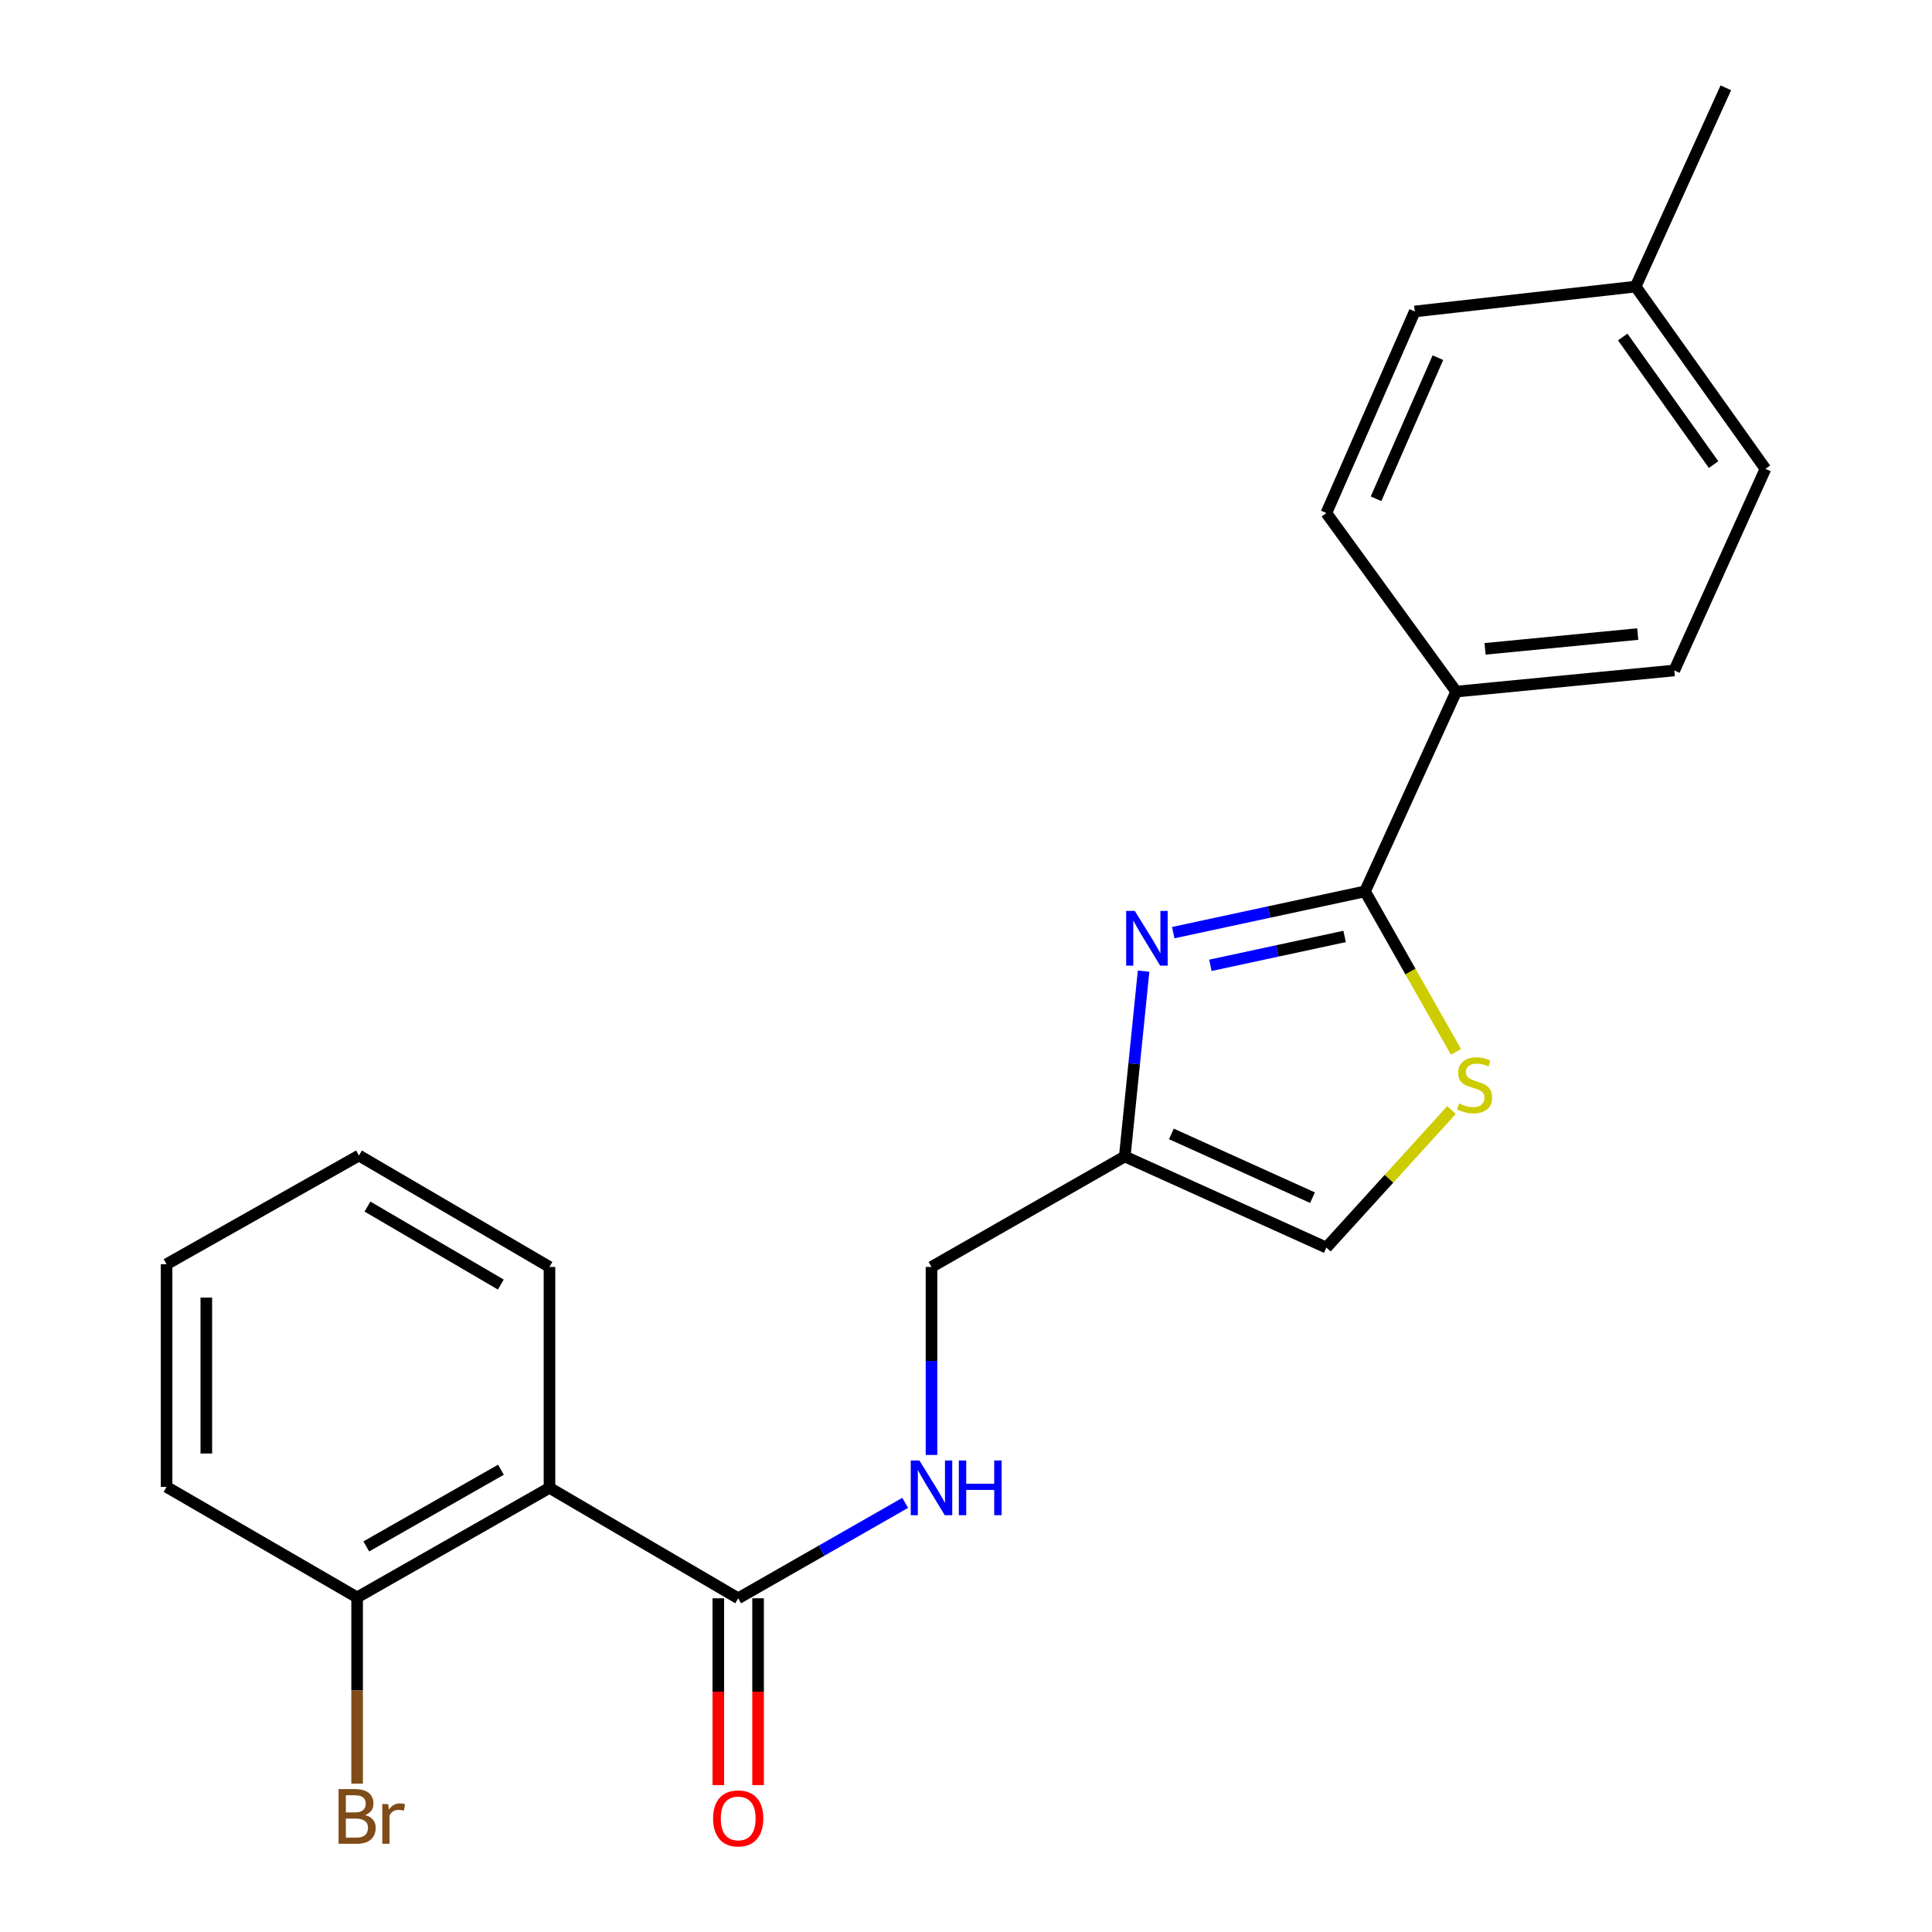 <?xml version='1.0' encoding='iso-8859-1'?>
<svg version='1.1' baseProfile='full'
              xmlns='http://www.w3.org/2000/svg'
                      xmlns:rdkit='http://www.rdkit.org/xml'
                      xmlns:xlink='http://www.w3.org/1999/xlink'
                  xml:space='preserve'
width='1000px' height='1000px' viewBox='0 0 1000 1000'>
<!-- END OF HEADER -->
<rect style='opacity:1.0;fill:#FFFFFF;stroke:none' width='1000' height='1000' x='0' y='0'> </rect>
<path class='bond-0' d='M 607.272,482.734 L 656.903,472.057' style='fill:none;fill-rule:evenodd;stroke:#0000FF;stroke-width:6px;stroke-linecap:butt;stroke-linejoin:miter;stroke-opacity:1' />
<path class='bond-0' d='M 656.903,472.057 L 706.533,461.38' style='fill:none;fill-rule:evenodd;stroke:#000000;stroke-width:6px;stroke-linecap:butt;stroke-linejoin:miter;stroke-opacity:1' />
<path class='bond-0' d='M 626.49,499.652 L 661.231,492.178' style='fill:none;fill-rule:evenodd;stroke:#0000FF;stroke-width:6px;stroke-linecap:butt;stroke-linejoin:miter;stroke-opacity:1' />
<path class='bond-0' d='M 661.231,492.178 L 695.973,484.704' style='fill:none;fill-rule:evenodd;stroke:#000000;stroke-width:6px;stroke-linecap:butt;stroke-linejoin:miter;stroke-opacity:1' />
<path class='bond-3' d='M 591.919,502.663 L 587.048,550.626' style='fill:none;fill-rule:evenodd;stroke:#0000FF;stroke-width:6px;stroke-linecap:butt;stroke-linejoin:miter;stroke-opacity:1' />
<path class='bond-3' d='M 587.048,550.626 L 582.177,598.589' style='fill:none;fill-rule:evenodd;stroke:#000000;stroke-width:6px;stroke-linecap:butt;stroke-linejoin:miter;stroke-opacity:1' />
<path class='bond-1' d='M 706.533,461.38 L 730.069,502.912' style='fill:none;fill-rule:evenodd;stroke:#000000;stroke-width:6px;stroke-linecap:butt;stroke-linejoin:miter;stroke-opacity:1' />
<path class='bond-1' d='M 730.069,502.912 L 753.604,544.444' style='fill:none;fill-rule:evenodd;stroke:#CCCC00;stroke-width:6px;stroke-linecap:butt;stroke-linejoin:miter;stroke-opacity:1' />
<path class='bond-7' d='M 706.533,461.38 L 753.722,357.97' style='fill:none;fill-rule:evenodd;stroke:#000000;stroke-width:6px;stroke-linecap:butt;stroke-linejoin:miter;stroke-opacity:1' />
<path class='bond-22' d='M 751.305,574.55 L 718.915,610.146' style='fill:none;fill-rule:evenodd;stroke:#CCCC00;stroke-width:6px;stroke-linecap:butt;stroke-linejoin:miter;stroke-opacity:1' />
<path class='bond-22' d='M 718.915,610.146 L 686.524,645.743' style='fill:none;fill-rule:evenodd;stroke:#000000;stroke-width:6px;stroke-linecap:butt;stroke-linejoin:miter;stroke-opacity:1' />
<path class='bond-2' d='M 284.411,770.099 L 382.092,827.27' style='fill:none;fill-rule:evenodd;stroke:#000000;stroke-width:6px;stroke-linecap:butt;stroke-linejoin:miter;stroke-opacity:1' />
<path class='bond-8' d='M 284.411,770.099 L 184.843,826.812' style='fill:none;fill-rule:evenodd;stroke:#000000;stroke-width:6px;stroke-linecap:butt;stroke-linejoin:miter;stroke-opacity:1' />
<path class='bond-8' d='M 259.289,760.723 L 189.592,800.422' style='fill:none;fill-rule:evenodd;stroke:#000000;stroke-width:6px;stroke-linecap:butt;stroke-linejoin:miter;stroke-opacity:1' />
<path class='bond-17' d='M 284.411,770.099 L 284.411,655.77' style='fill:none;fill-rule:evenodd;stroke:#000000;stroke-width:6px;stroke-linecap:butt;stroke-linejoin:miter;stroke-opacity:1' />
<path class='bond-5' d='M 582.177,598.589 L 686.524,645.743' style='fill:none;fill-rule:evenodd;stroke:#000000;stroke-width:6px;stroke-linecap:butt;stroke-linejoin:miter;stroke-opacity:1' />
<path class='bond-5' d='M 606.304,586.907 L 679.347,619.914' style='fill:none;fill-rule:evenodd;stroke:#000000;stroke-width:6px;stroke-linecap:butt;stroke-linejoin:miter;stroke-opacity:1' />
<path class='bond-10' d='M 582.177,598.589 L 482.14,655.77' style='fill:none;fill-rule:evenodd;stroke:#000000;stroke-width:6px;stroke-linecap:butt;stroke-linejoin:miter;stroke-opacity:1' />
<path class='bond-4' d='M 382.092,827.27 L 425.306,802.576' style='fill:none;fill-rule:evenodd;stroke:#000000;stroke-width:6px;stroke-linecap:butt;stroke-linejoin:miter;stroke-opacity:1' />
<path class='bond-4' d='M 425.306,802.576 L 468.519,777.883' style='fill:none;fill-rule:evenodd;stroke:#0000FF;stroke-width:6px;stroke-linecap:butt;stroke-linejoin:miter;stroke-opacity:1' />
<path class='bond-9' d='M 371.801,827.27 L 371.801,875.617' style='fill:none;fill-rule:evenodd;stroke:#000000;stroke-width:6px;stroke-linecap:butt;stroke-linejoin:miter;stroke-opacity:1' />
<path class='bond-9' d='M 371.801,875.617 L 371.801,923.964' style='fill:none;fill-rule:evenodd;stroke:#FF0000;stroke-width:6px;stroke-linecap:butt;stroke-linejoin:miter;stroke-opacity:1' />
<path class='bond-9' d='M 392.383,827.27 L 392.383,875.617' style='fill:none;fill-rule:evenodd;stroke:#000000;stroke-width:6px;stroke-linecap:butt;stroke-linejoin:miter;stroke-opacity:1' />
<path class='bond-9' d='M 392.383,875.617 L 392.383,923.964' style='fill:none;fill-rule:evenodd;stroke:#FF0000;stroke-width:6px;stroke-linecap:butt;stroke-linejoin:miter;stroke-opacity:1' />
<path class='bond-6' d='M 482.14,753.081 L 482.14,704.426' style='fill:none;fill-rule:evenodd;stroke:#0000FF;stroke-width:6px;stroke-linecap:butt;stroke-linejoin:miter;stroke-opacity:1' />
<path class='bond-6' d='M 482.14,704.426 L 482.14,655.77' style='fill:none;fill-rule:evenodd;stroke:#000000;stroke-width:6px;stroke-linecap:butt;stroke-linejoin:miter;stroke-opacity:1' />
<path class='bond-11' d='M 753.722,357.97 L 866.61,347.028' style='fill:none;fill-rule:evenodd;stroke:#000000;stroke-width:6px;stroke-linecap:butt;stroke-linejoin:miter;stroke-opacity:1' />
<path class='bond-11' d='M 768.669,335.844 L 847.691,328.184' style='fill:none;fill-rule:evenodd;stroke:#000000;stroke-width:6px;stroke-linecap:butt;stroke-linejoin:miter;stroke-opacity:1' />
<path class='bond-12' d='M 753.722,357.97 L 686.524,265.56' style='fill:none;fill-rule:evenodd;stroke:#000000;stroke-width:6px;stroke-linecap:butt;stroke-linejoin:miter;stroke-opacity:1' />
<path class='bond-13' d='M 184.843,826.812 L 184.843,875.005' style='fill:none;fill-rule:evenodd;stroke:#000000;stroke-width:6px;stroke-linecap:butt;stroke-linejoin:miter;stroke-opacity:1' />
<path class='bond-13' d='M 184.843,875.005 L 184.843,923.198' style='fill:none;fill-rule:evenodd;stroke:#7F4C19;stroke-width:6px;stroke-linecap:butt;stroke-linejoin:miter;stroke-opacity:1' />
<path class='bond-18' d='M 184.843,826.812 L 86.213,769.619' style='fill:none;fill-rule:evenodd;stroke:#000000;stroke-width:6px;stroke-linecap:butt;stroke-linejoin:miter;stroke-opacity:1' />
<path class='bond-15' d='M 866.61,347.028 L 913.787,242.681' style='fill:none;fill-rule:evenodd;stroke:#000000;stroke-width:6px;stroke-linecap:butt;stroke-linejoin:miter;stroke-opacity:1' />
<path class='bond-14' d='M 686.524,265.56 L 732.271,161.213' style='fill:none;fill-rule:evenodd;stroke:#000000;stroke-width:6px;stroke-linecap:butt;stroke-linejoin:miter;stroke-opacity:1' />
<path class='bond-14' d='M 712.235,258.172 L 744.259,185.129' style='fill:none;fill-rule:evenodd;stroke:#000000;stroke-width:6px;stroke-linecap:butt;stroke-linejoin:miter;stroke-opacity:1' />
<path class='bond-16' d='M 732.271,161.213 L 846.601,148.338' style='fill:none;fill-rule:evenodd;stroke:#000000;stroke-width:6px;stroke-linecap:butt;stroke-linejoin:miter;stroke-opacity:1' />
<path class='bond-23' d='M 913.787,242.681 L 846.601,148.338' style='fill:none;fill-rule:evenodd;stroke:#000000;stroke-width:6px;stroke-linecap:butt;stroke-linejoin:miter;stroke-opacity:1' />
<path class='bond-23' d='M 886.945,240.468 L 839.914,174.429' style='fill:none;fill-rule:evenodd;stroke:#000000;stroke-width:6px;stroke-linecap:butt;stroke-linejoin:miter;stroke-opacity:1' />
<path class='bond-19' d='M 846.601,148.338 L 893.286,45.455' style='fill:none;fill-rule:evenodd;stroke:#000000;stroke-width:6px;stroke-linecap:butt;stroke-linejoin:miter;stroke-opacity:1' />
<path class='bond-20' d='M 284.411,655.77 L 185.792,598.097' style='fill:none;fill-rule:evenodd;stroke:#000000;stroke-width:6px;stroke-linecap:butt;stroke-linejoin:miter;stroke-opacity:1' />
<path class='bond-20' d='M 259.228,664.886 L 190.195,624.514' style='fill:none;fill-rule:evenodd;stroke:#000000;stroke-width:6px;stroke-linecap:butt;stroke-linejoin:miter;stroke-opacity:1' />
<path class='bond-24' d='M 86.213,769.619 L 86.213,654.353' style='fill:none;fill-rule:evenodd;stroke:#000000;stroke-width:6px;stroke-linecap:butt;stroke-linejoin:miter;stroke-opacity:1' />
<path class='bond-24' d='M 106.794,752.329 L 106.794,671.643' style='fill:none;fill-rule:evenodd;stroke:#000000;stroke-width:6px;stroke-linecap:butt;stroke-linejoin:miter;stroke-opacity:1' />
<path class='bond-21' d='M 185.792,598.097 L 86.213,654.353' style='fill:none;fill-rule:evenodd;stroke:#000000;stroke-width:6px;stroke-linecap:butt;stroke-linejoin:miter;stroke-opacity:1' />
<path  class='atom-0' d='M 587.385 471.506
L 596.665 486.506
Q 597.585 487.986, 599.065 490.666
Q 600.545 493.346, 600.625 493.506
L 600.625 471.506
L 604.385 471.506
L 604.385 499.826
L 600.505 499.826
L 590.545 483.426
Q 589.385 481.506, 588.145 479.306
Q 586.945 477.106, 586.585 476.426
L 586.585 499.826
L 582.905 499.826
L 582.905 471.506
L 587.385 471.506
' fill='#0000FF'/>
<path  class='atom-2' d='M 755.235 571.159
Q 755.555 571.279, 756.875 571.839
Q 758.195 572.399, 759.635 572.759
Q 761.115 573.079, 762.555 573.079
Q 765.235 573.079, 766.795 571.799
Q 768.355 570.479, 768.355 568.199
Q 768.355 566.639, 767.555 565.679
Q 766.795 564.719, 765.595 564.199
Q 764.395 563.679, 762.395 563.079
Q 759.875 562.319, 758.355 561.599
Q 756.875 560.879, 755.795 559.359
Q 754.755 557.839, 754.755 555.279
Q 754.755 551.719, 757.155 549.519
Q 759.595 547.319, 764.395 547.319
Q 767.675 547.319, 771.395 548.879
L 770.475 551.959
Q 767.075 550.559, 764.515 550.559
Q 761.755 550.559, 760.235 551.719
Q 758.715 552.839, 758.755 554.799
Q 758.755 556.319, 759.515 557.239
Q 760.315 558.159, 761.435 558.679
Q 762.595 559.199, 764.515 559.799
Q 767.075 560.599, 768.595 561.399
Q 770.115 562.199, 771.195 563.839
Q 772.315 565.439, 772.315 568.199
Q 772.315 572.119, 769.675 574.239
Q 767.075 576.319, 762.715 576.319
Q 760.195 576.319, 758.275 575.759
Q 756.395 575.239, 754.155 574.319
L 755.235 571.159
' fill='#CCCC00'/>
<path  class='atom-7' d='M 475.88 755.939
L 485.16 770.939
Q 486.08 772.419, 487.56 775.099
Q 489.04 777.779, 489.12 777.939
L 489.12 755.939
L 492.88 755.939
L 492.88 784.259
L 489 784.259
L 479.04 767.859
Q 477.88 765.939, 476.64 763.739
Q 475.44 761.539, 475.08 760.859
L 475.08 784.259
L 471.4 784.259
L 471.4 755.939
L 475.88 755.939
' fill='#0000FF'/>
<path  class='atom-7' d='M 496.28 755.939
L 500.12 755.939
L 500.12 767.979
L 514.6 767.979
L 514.6 755.939
L 518.44 755.939
L 518.44 784.259
L 514.6 784.259
L 514.6 771.179
L 500.12 771.179
L 500.12 784.259
L 496.28 784.259
L 496.28 755.939
' fill='#0000FF'/>
<path  class='atom-10' d='M 369.092 941.21
Q 369.092 934.41, 372.452 930.61
Q 375.812 926.81, 382.092 926.81
Q 388.372 926.81, 391.732 930.61
Q 395.092 934.41, 395.092 941.21
Q 395.092 948.09, 391.692 952.01
Q 388.292 955.89, 382.092 955.89
Q 375.852 955.89, 372.452 952.01
Q 369.092 948.13, 369.092 941.21
M 382.092 952.69
Q 386.412 952.69, 388.732 949.81
Q 391.092 946.89, 391.092 941.21
Q 391.092 935.65, 388.732 932.85
Q 386.412 930.01, 382.092 930.01
Q 377.772 930.01, 375.412 932.81
Q 373.092 935.61, 373.092 941.21
Q 373.092 946.93, 375.412 949.81
Q 377.772 952.69, 382.092 952.69
' fill='#FF0000'/>
<path  class='atom-14' d='M 188.983 939.473
Q 191.703 940.233, 193.063 941.913
Q 194.463 943.553, 194.463 945.993
Q 194.463 949.913, 191.943 952.153
Q 189.463 954.353, 184.743 954.353
L 175.223 954.353
L 175.223 926.033
L 183.583 926.033
Q 188.423 926.033, 190.863 927.993
Q 193.303 929.953, 193.303 933.553
Q 193.303 937.833, 188.983 939.473
M 179.023 929.233
L 179.023 938.113
L 183.583 938.113
Q 186.383 938.113, 187.823 936.993
Q 189.303 935.833, 189.303 933.553
Q 189.303 929.233, 183.583 929.233
L 179.023 929.233
M 184.743 951.153
Q 187.503 951.153, 188.983 949.833
Q 190.463 948.513, 190.463 945.993
Q 190.463 943.673, 188.823 942.513
Q 187.223 941.313, 184.143 941.313
L 179.023 941.313
L 179.023 951.153
L 184.743 951.153
' fill='#7F4C19'/>
<path  class='atom-14' d='M 200.903 933.793
L 201.343 936.633
Q 203.503 933.433, 207.023 933.433
Q 208.143 933.433, 209.663 933.833
L 209.063 937.193
Q 207.343 936.793, 206.383 936.793
Q 204.703 936.793, 203.583 937.473
Q 202.503 938.113, 201.623 939.673
L 201.623 954.353
L 197.863 954.353
L 197.863 933.793
L 200.903 933.793
' fill='#7F4C19'/>
</svg>
